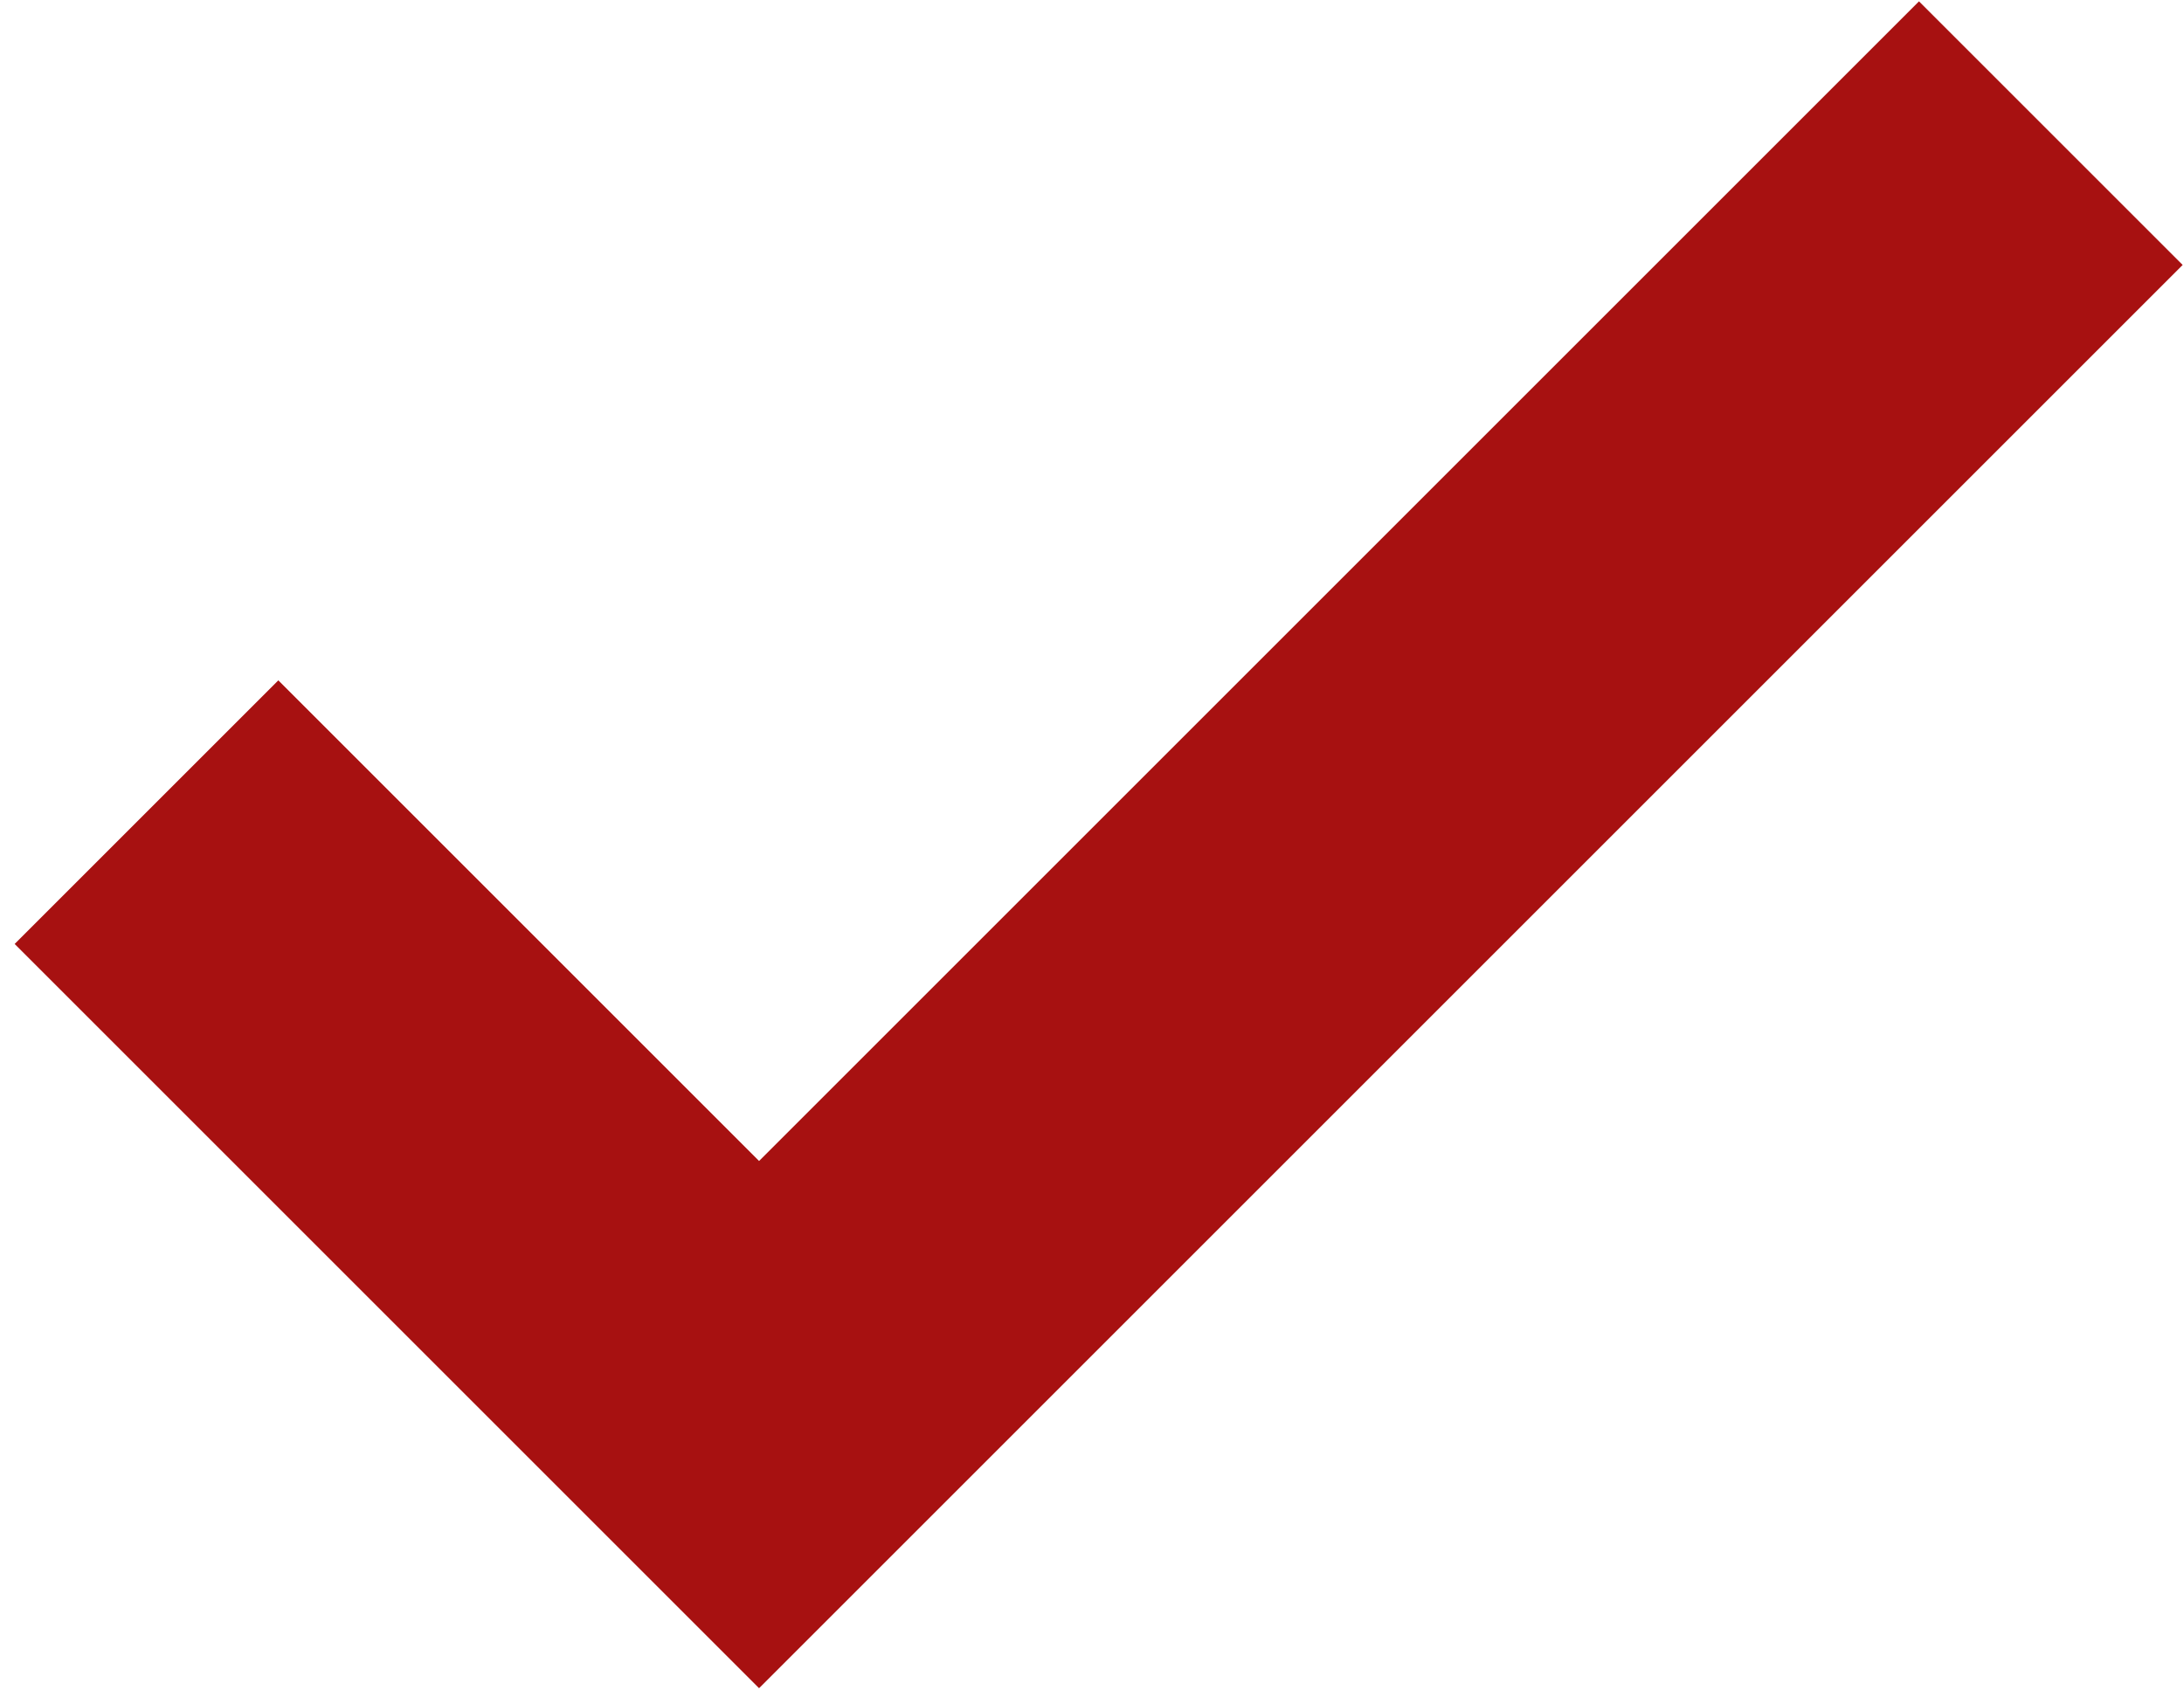 <?xml version="1.0" encoding="UTF-8"?> <svg xmlns="http://www.w3.org/2000/svg" width="82" height="64" viewBox="0 0 82 64" fill="none"><path d="M5.5 30.5L28.5 53.5L77 5" stroke="#A71111" stroke-width="14"></path></svg> 